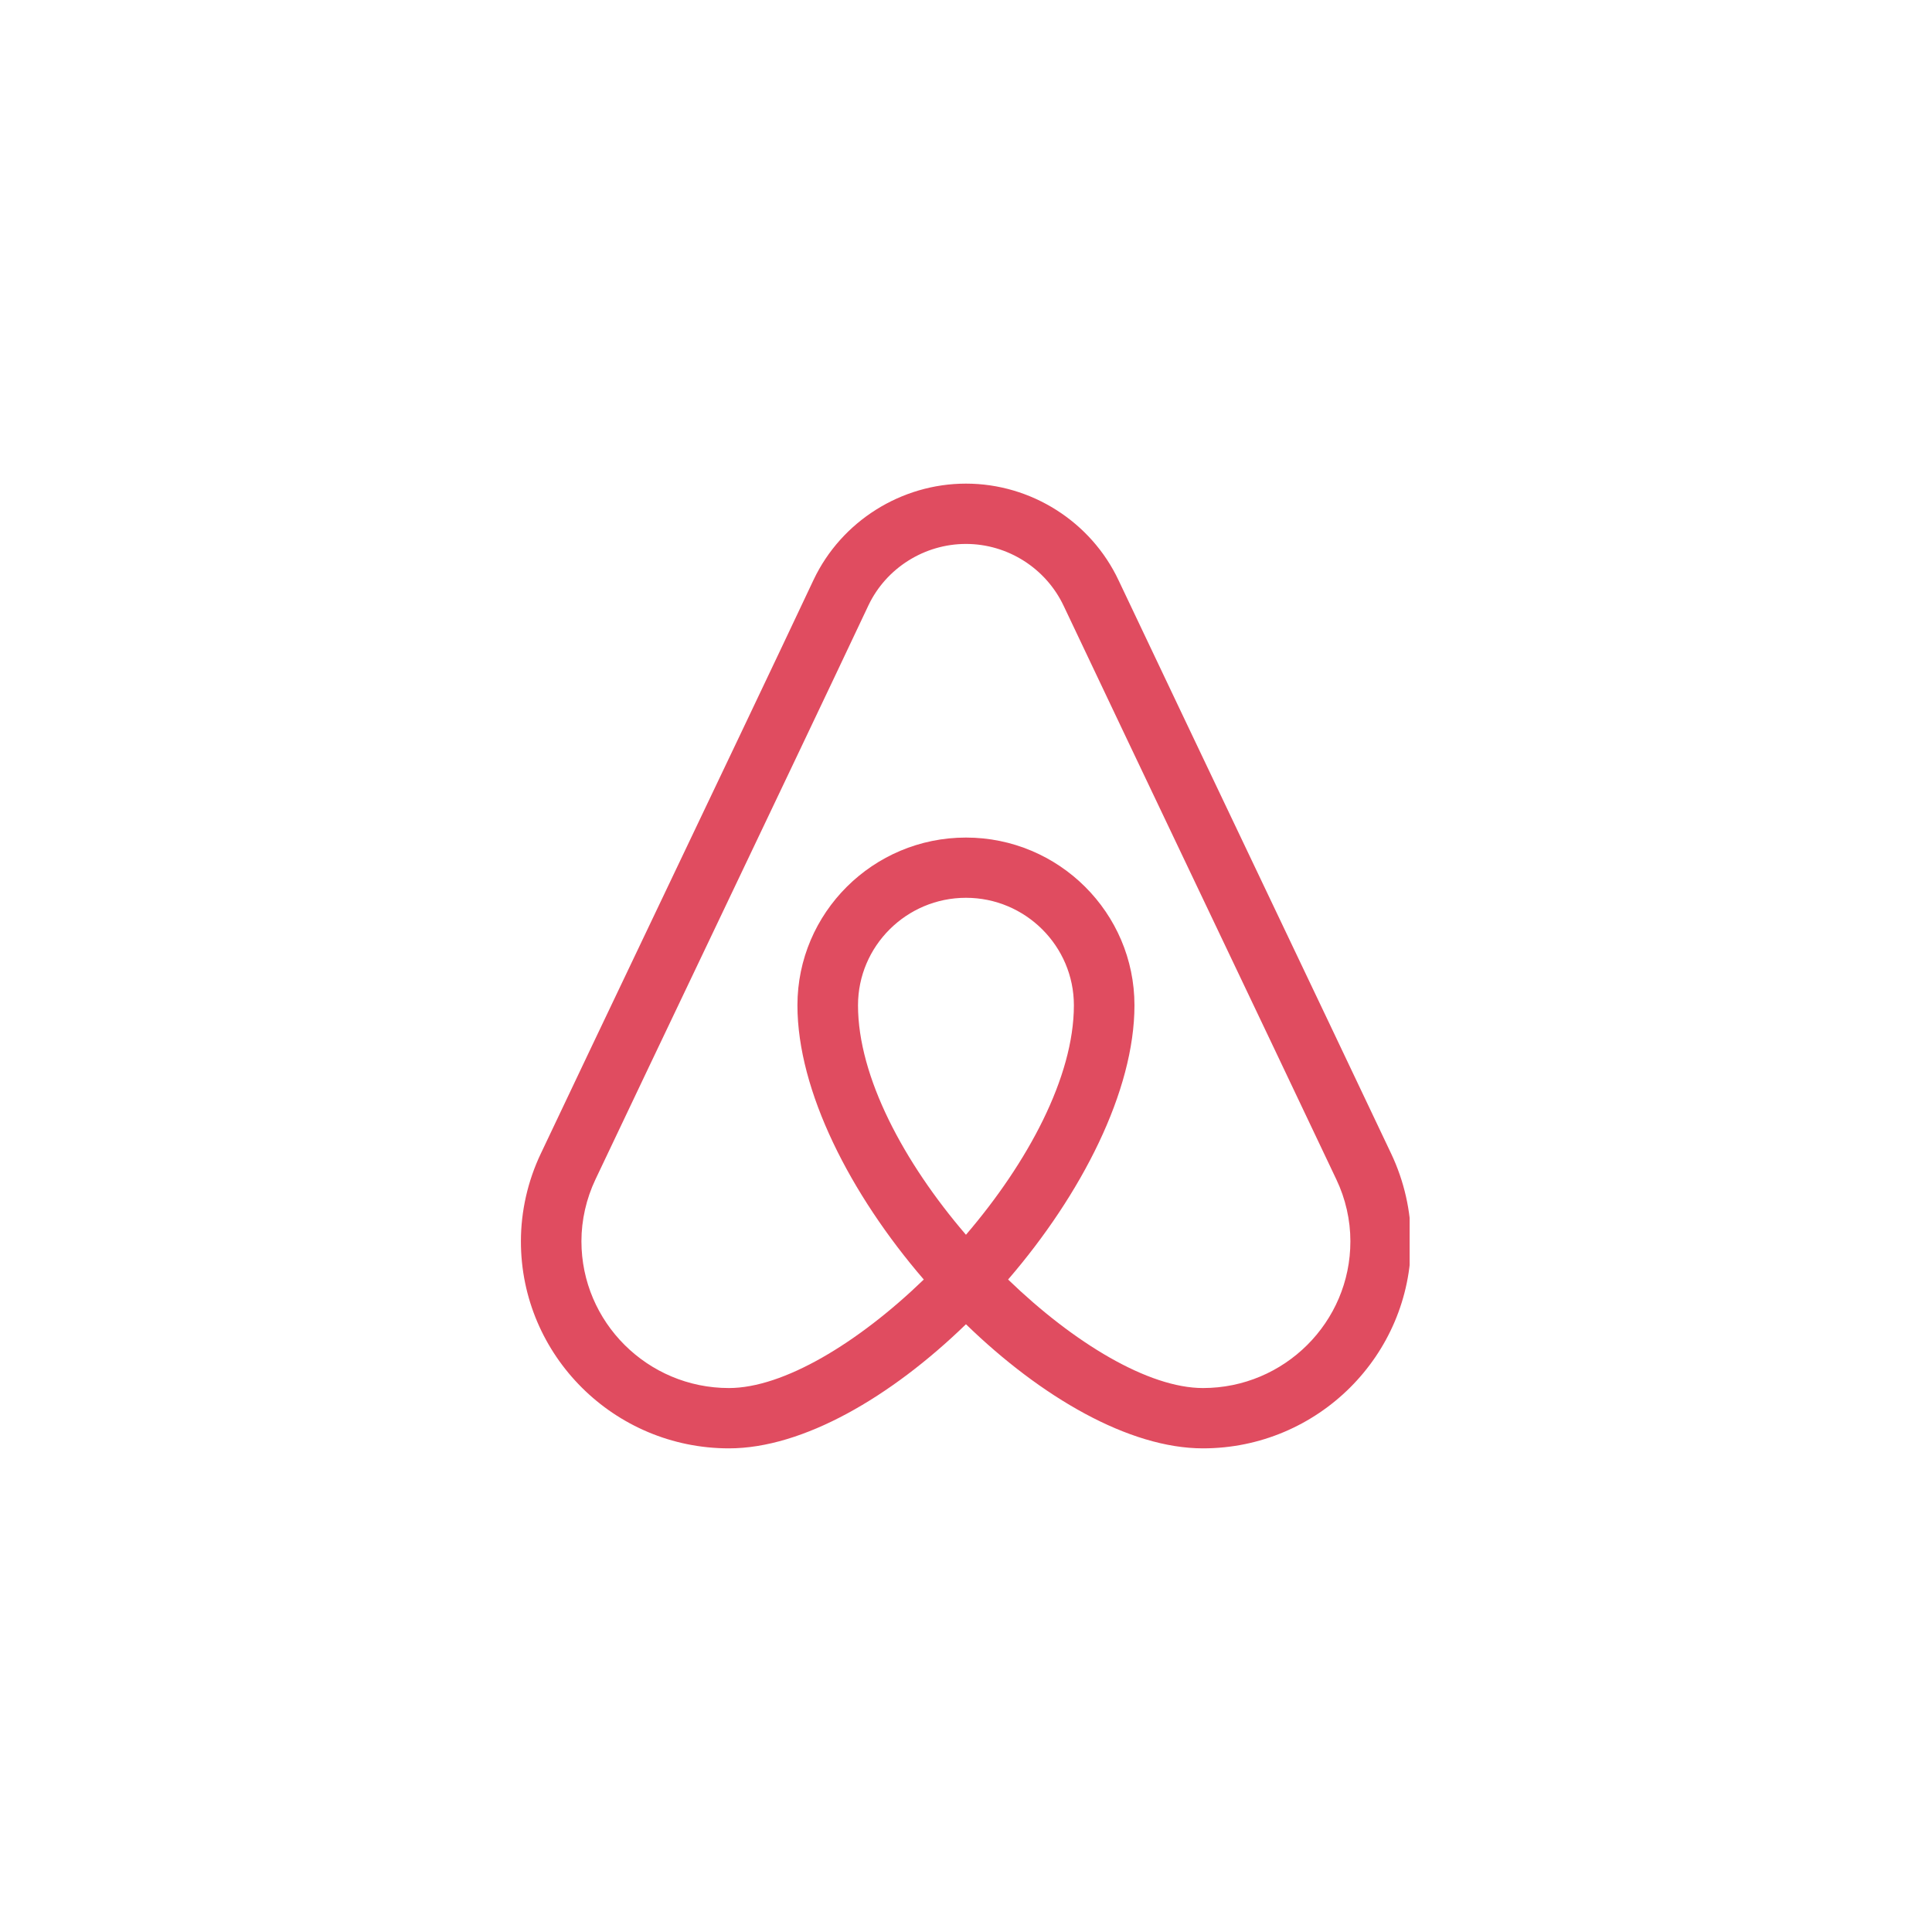 <svg xmlns="http://www.w3.org/2000/svg" xmlns:xlink="http://www.w3.org/1999/xlink" width="500" viewBox="0 0 375 375" height="500" preserveAspectRatio="xMidYMid meet"><defs><clipPath id="cee445aff1"><path d="M 101.109 93.852 L 273.609 93.852 L 273.609 281.352 L 101.109 281.352 Z M 101.109 93.852 " clip-rule="nonzero"></path></clipPath></defs><g clip-path="url(#cee445aff1)"><path fill="#e04c60" d="M 270.027 223.926 C 263.43 210 253.504 189.133 243.57 168.281 C 233.637 147.426 223.723 126.57 217.129 112.668 C 211.77 101.258 200.141 93.871 187.492 93.871 C 174.922 93.871 163.316 101.184 157.934 112.504 C 150.336 128.652 138.262 153.957 126.891 177.828 C 118.535 195.371 110.539 212.129 104.969 223.918 C 102.441 229.219 101.109 235.105 101.109 240.934 C 101.098 263.09 119.215 281.125 141.484 281.125 C 155.828 281.125 172.91 271.188 187.492 257.035 C 202.066 271.188 219.148 281.125 233.496 281.125 C 255.762 281.125 273.879 263.09 273.879 240.922 C 273.879 235.105 272.539 229.219 270.027 223.926 M 166.539 195.129 C 166.539 183.625 175.945 174.262 187.492 174.262 C 199.035 174.262 208.441 183.625 208.441 195.129 C 208.441 209.055 199.48 225.672 187.492 239.668 C 175.484 225.684 166.539 209.055 166.539 195.129 M 233.496 269.418 C 222.938 269.418 208.465 260.711 195.672 248.355 C 209.922 231.816 220.199 211.781 220.199 195.129 C 220.199 177.176 205.527 162.57 187.492 162.57 C 169.453 162.57 154.781 177.176 154.781 195.129 C 154.781 211.77 165.059 231.816 179.305 248.355 C 166.516 260.711 152.039 269.418 141.48 269.418 C 125.695 269.418 112.855 256.637 112.855 240.922 C 112.855 236.812 113.797 232.672 115.582 228.914 C 121.168 217.117 129.152 200.371 137.508 182.84 C 148.891 158.941 160.965 133.617 168.574 117.477 C 172.016 110.258 179.434 105.578 187.492 105.578 C 195.59 105.578 203.031 110.301 206.477 117.641 C 213.07 131.566 222.996 152.434 232.93 173.289 C 242.867 194.141 252.777 214.988 259.383 228.926 C 261.172 232.672 262.109 236.812 262.109 240.922 C 262.125 256.637 249.285 269.418 233.496 269.418 " fill-opacity="1" fill-rule="nonzero"></path></g></svg>
